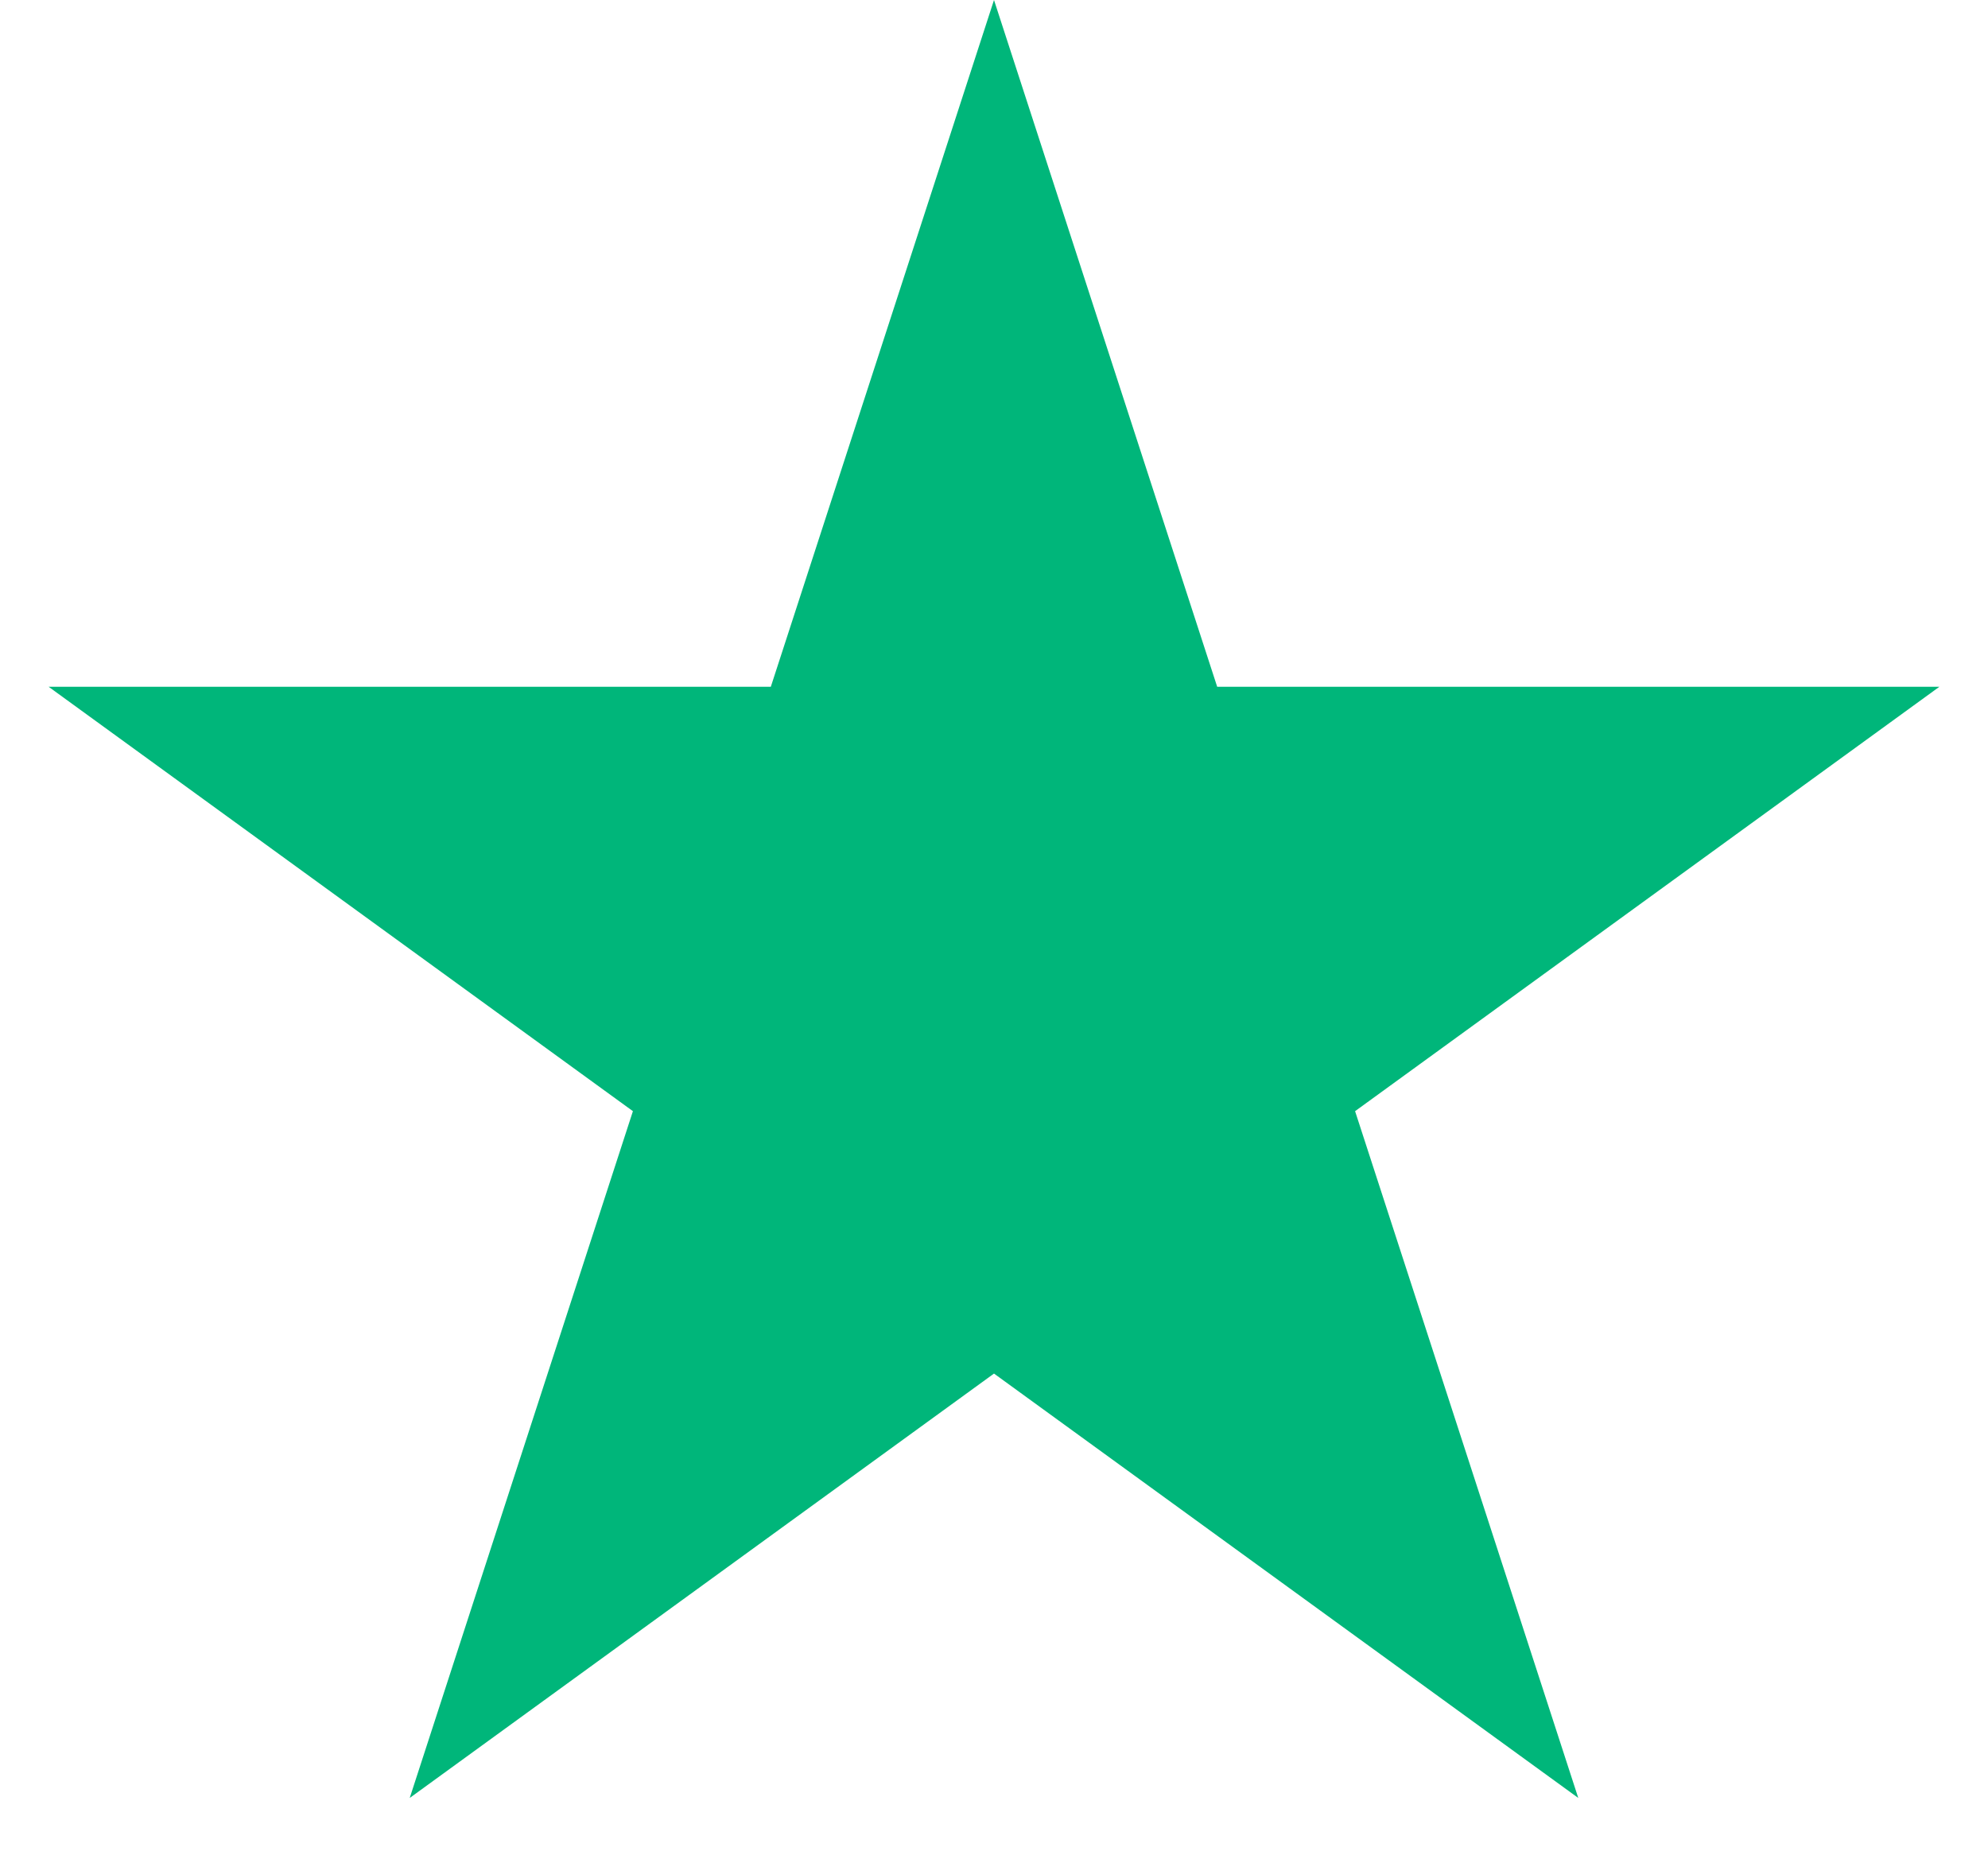 <svg xmlns="http://www.w3.org/2000/svg" width="30" height="28" viewBox="0 0 30 28" fill="none"><path d="M15 0L18.368 10.365H29.266L20.449 16.77L23.817 27.135L15 20.73L6.183 27.135L9.551 16.77L0.734 10.365H11.632L15 0Z" fill="#00B67A"></path></svg>